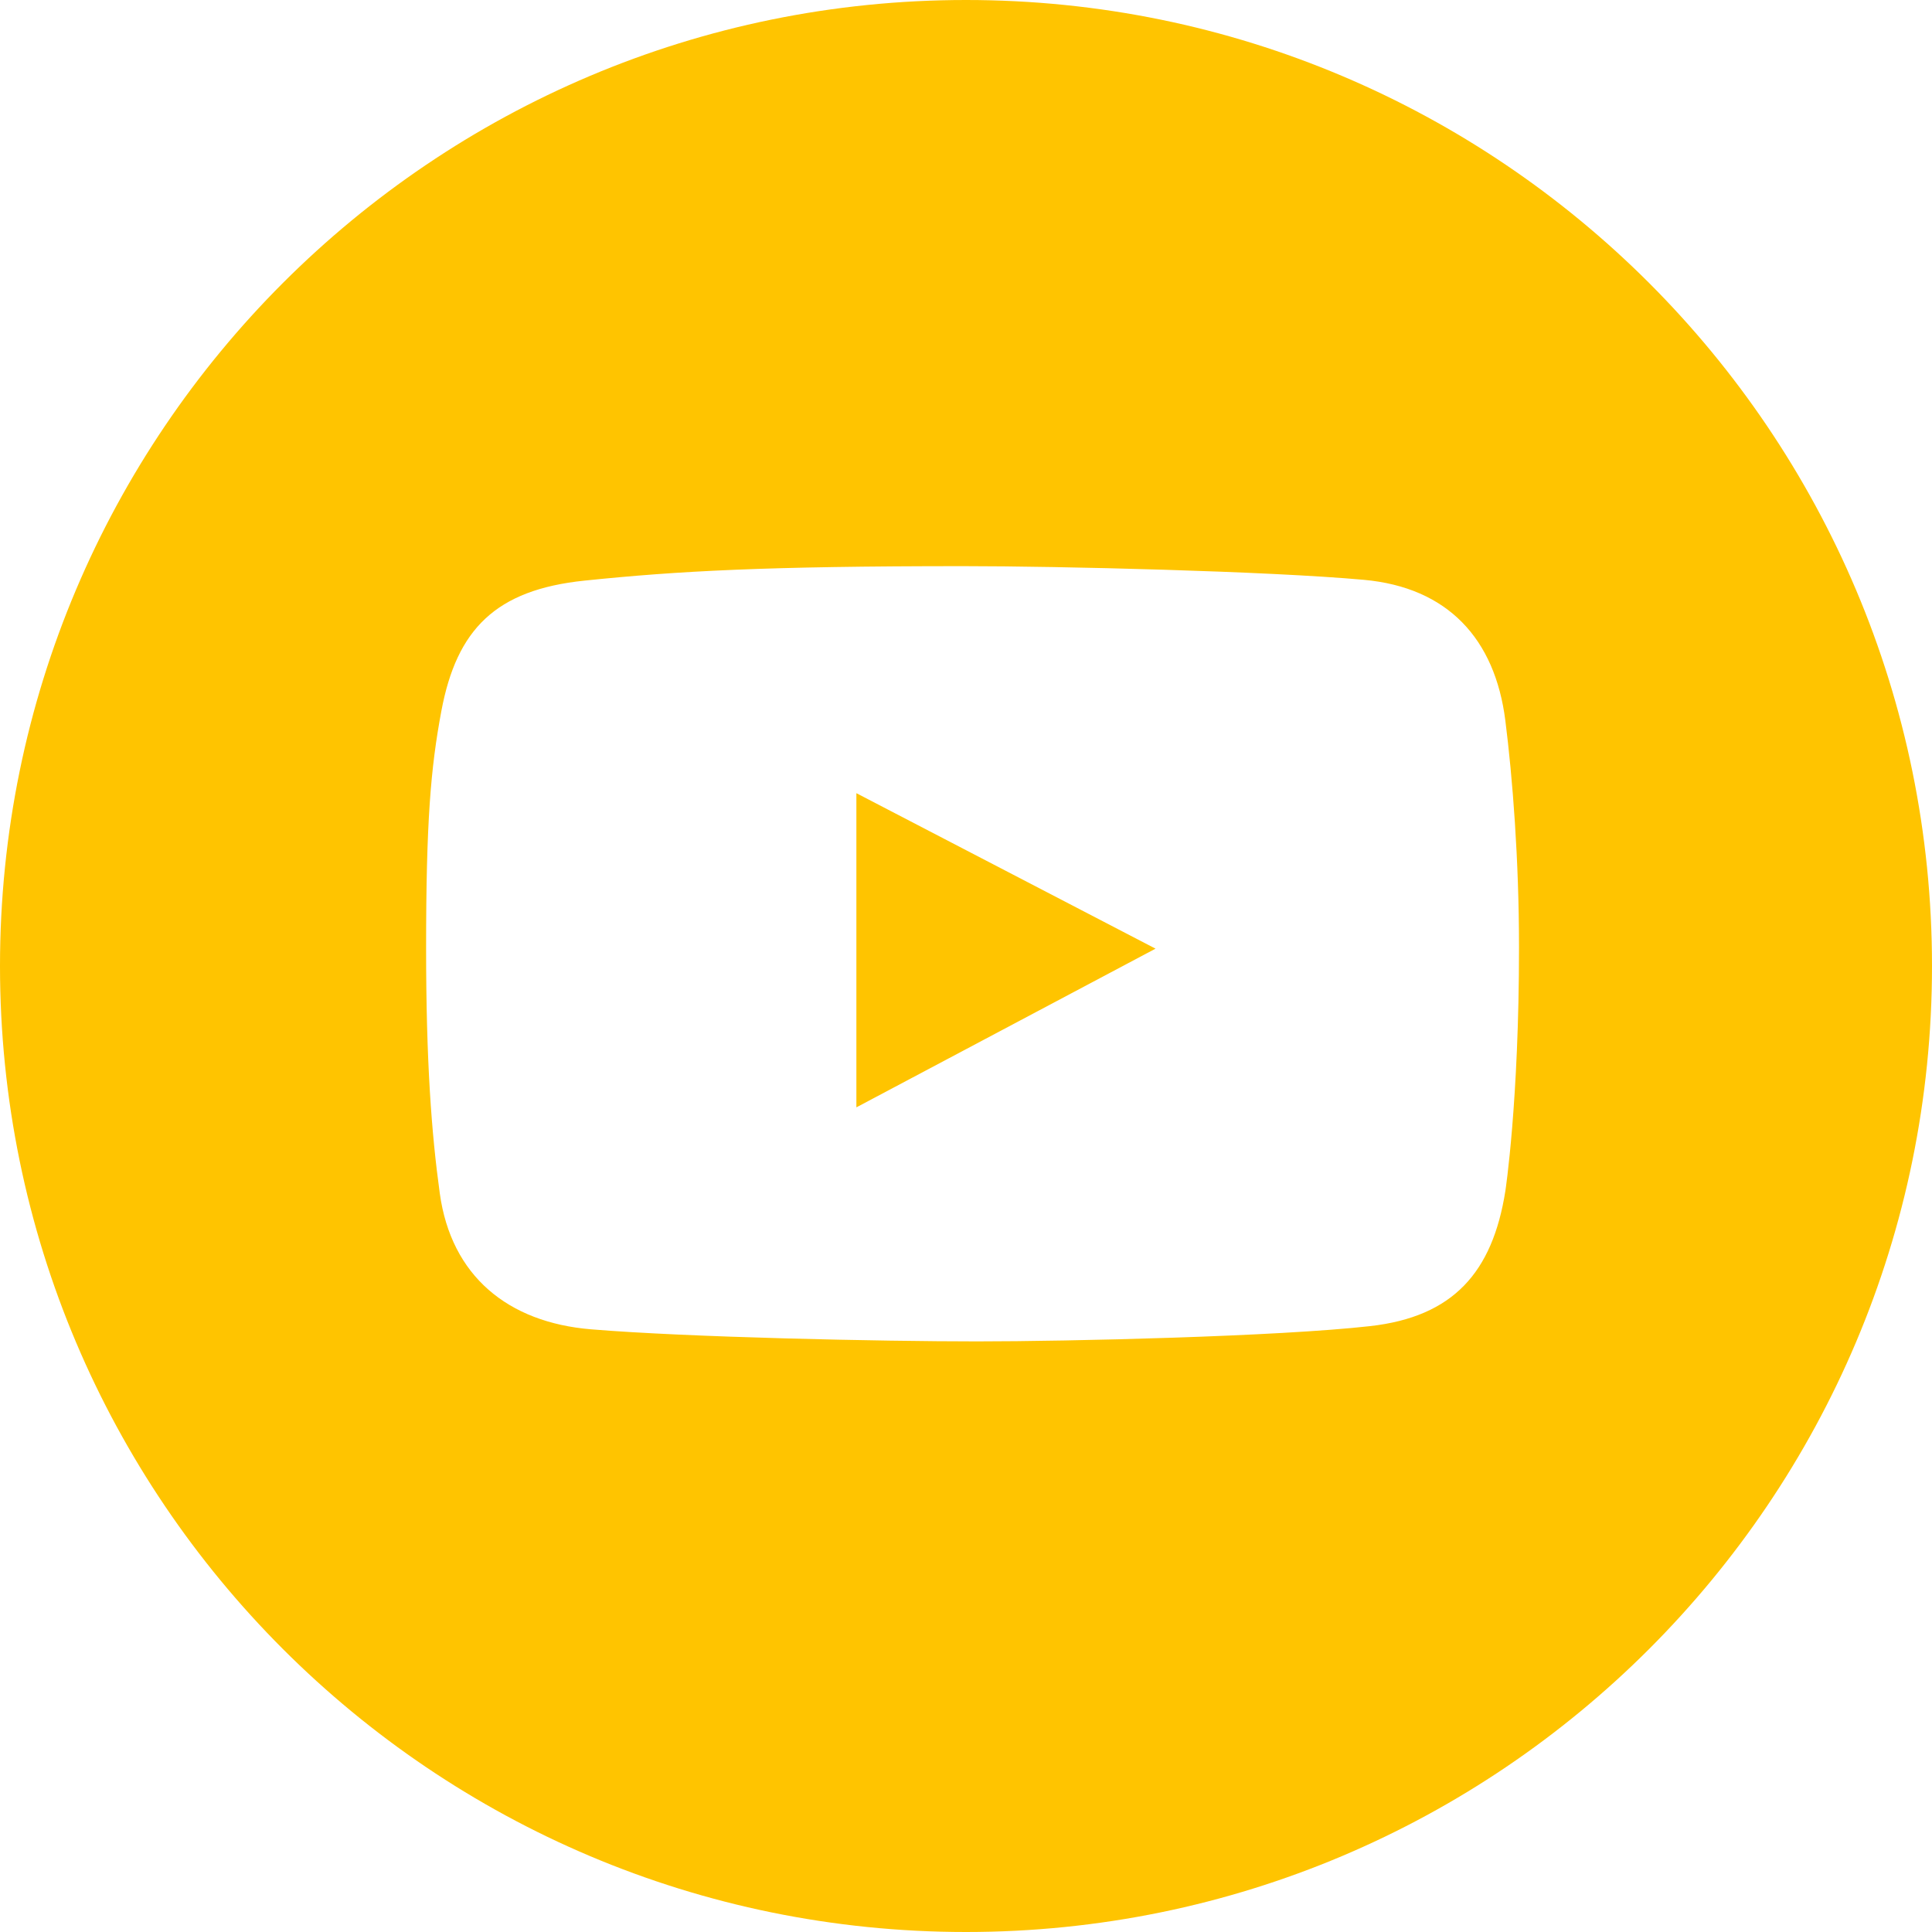 <?xml version="1.0" encoding="UTF-8"?> <svg xmlns="http://www.w3.org/2000/svg" width="80" height="80" viewBox="0 0 80 80" fill="none"><g clip-path="url(#clip0_46_1860)"><path d="M35.461 45.853L47.848 39.282L35.461 32.844V45.853Z" fill="#FFC400"></path><path d="M40 0C17.909 0 0 17.909 0 40C0 62.091 17.909 80 40 80C62.091 80 80 62.091 80 40C80 17.909 62.091 0 40 0ZM62.334 49.316C61.801 52.691 60.169 54.523 56.739 54.911C52.906 55.344 44.286 55.544 40.455 55.544C36.491 55.544 28.473 55.377 24.471 55.044C21.031 54.758 18.683 52.836 18.211 49.416C17.867 46.926 17.644 43.966 17.644 39.259C17.644 34.02 17.833 31.803 18.277 29.436C18.911 26.059 20.523 24.422 24.204 24.042C28.067 23.642 31.719 23.443 39.889 23.443C43.883 23.443 52.494 23.649 56.472 24.009C59.947 24.323 61.904 26.448 62.333 29.836C62.632 32.201 62.899 35.586 62.899 39.227C62.9 45.62 62.334 49.316 62.334 49.316Z" fill="#FFC400"></path></g><defs><clipPath id="clip0_46_1860"><rect width="80" height="80" fill="white"></rect></clipPath></defs></svg> 